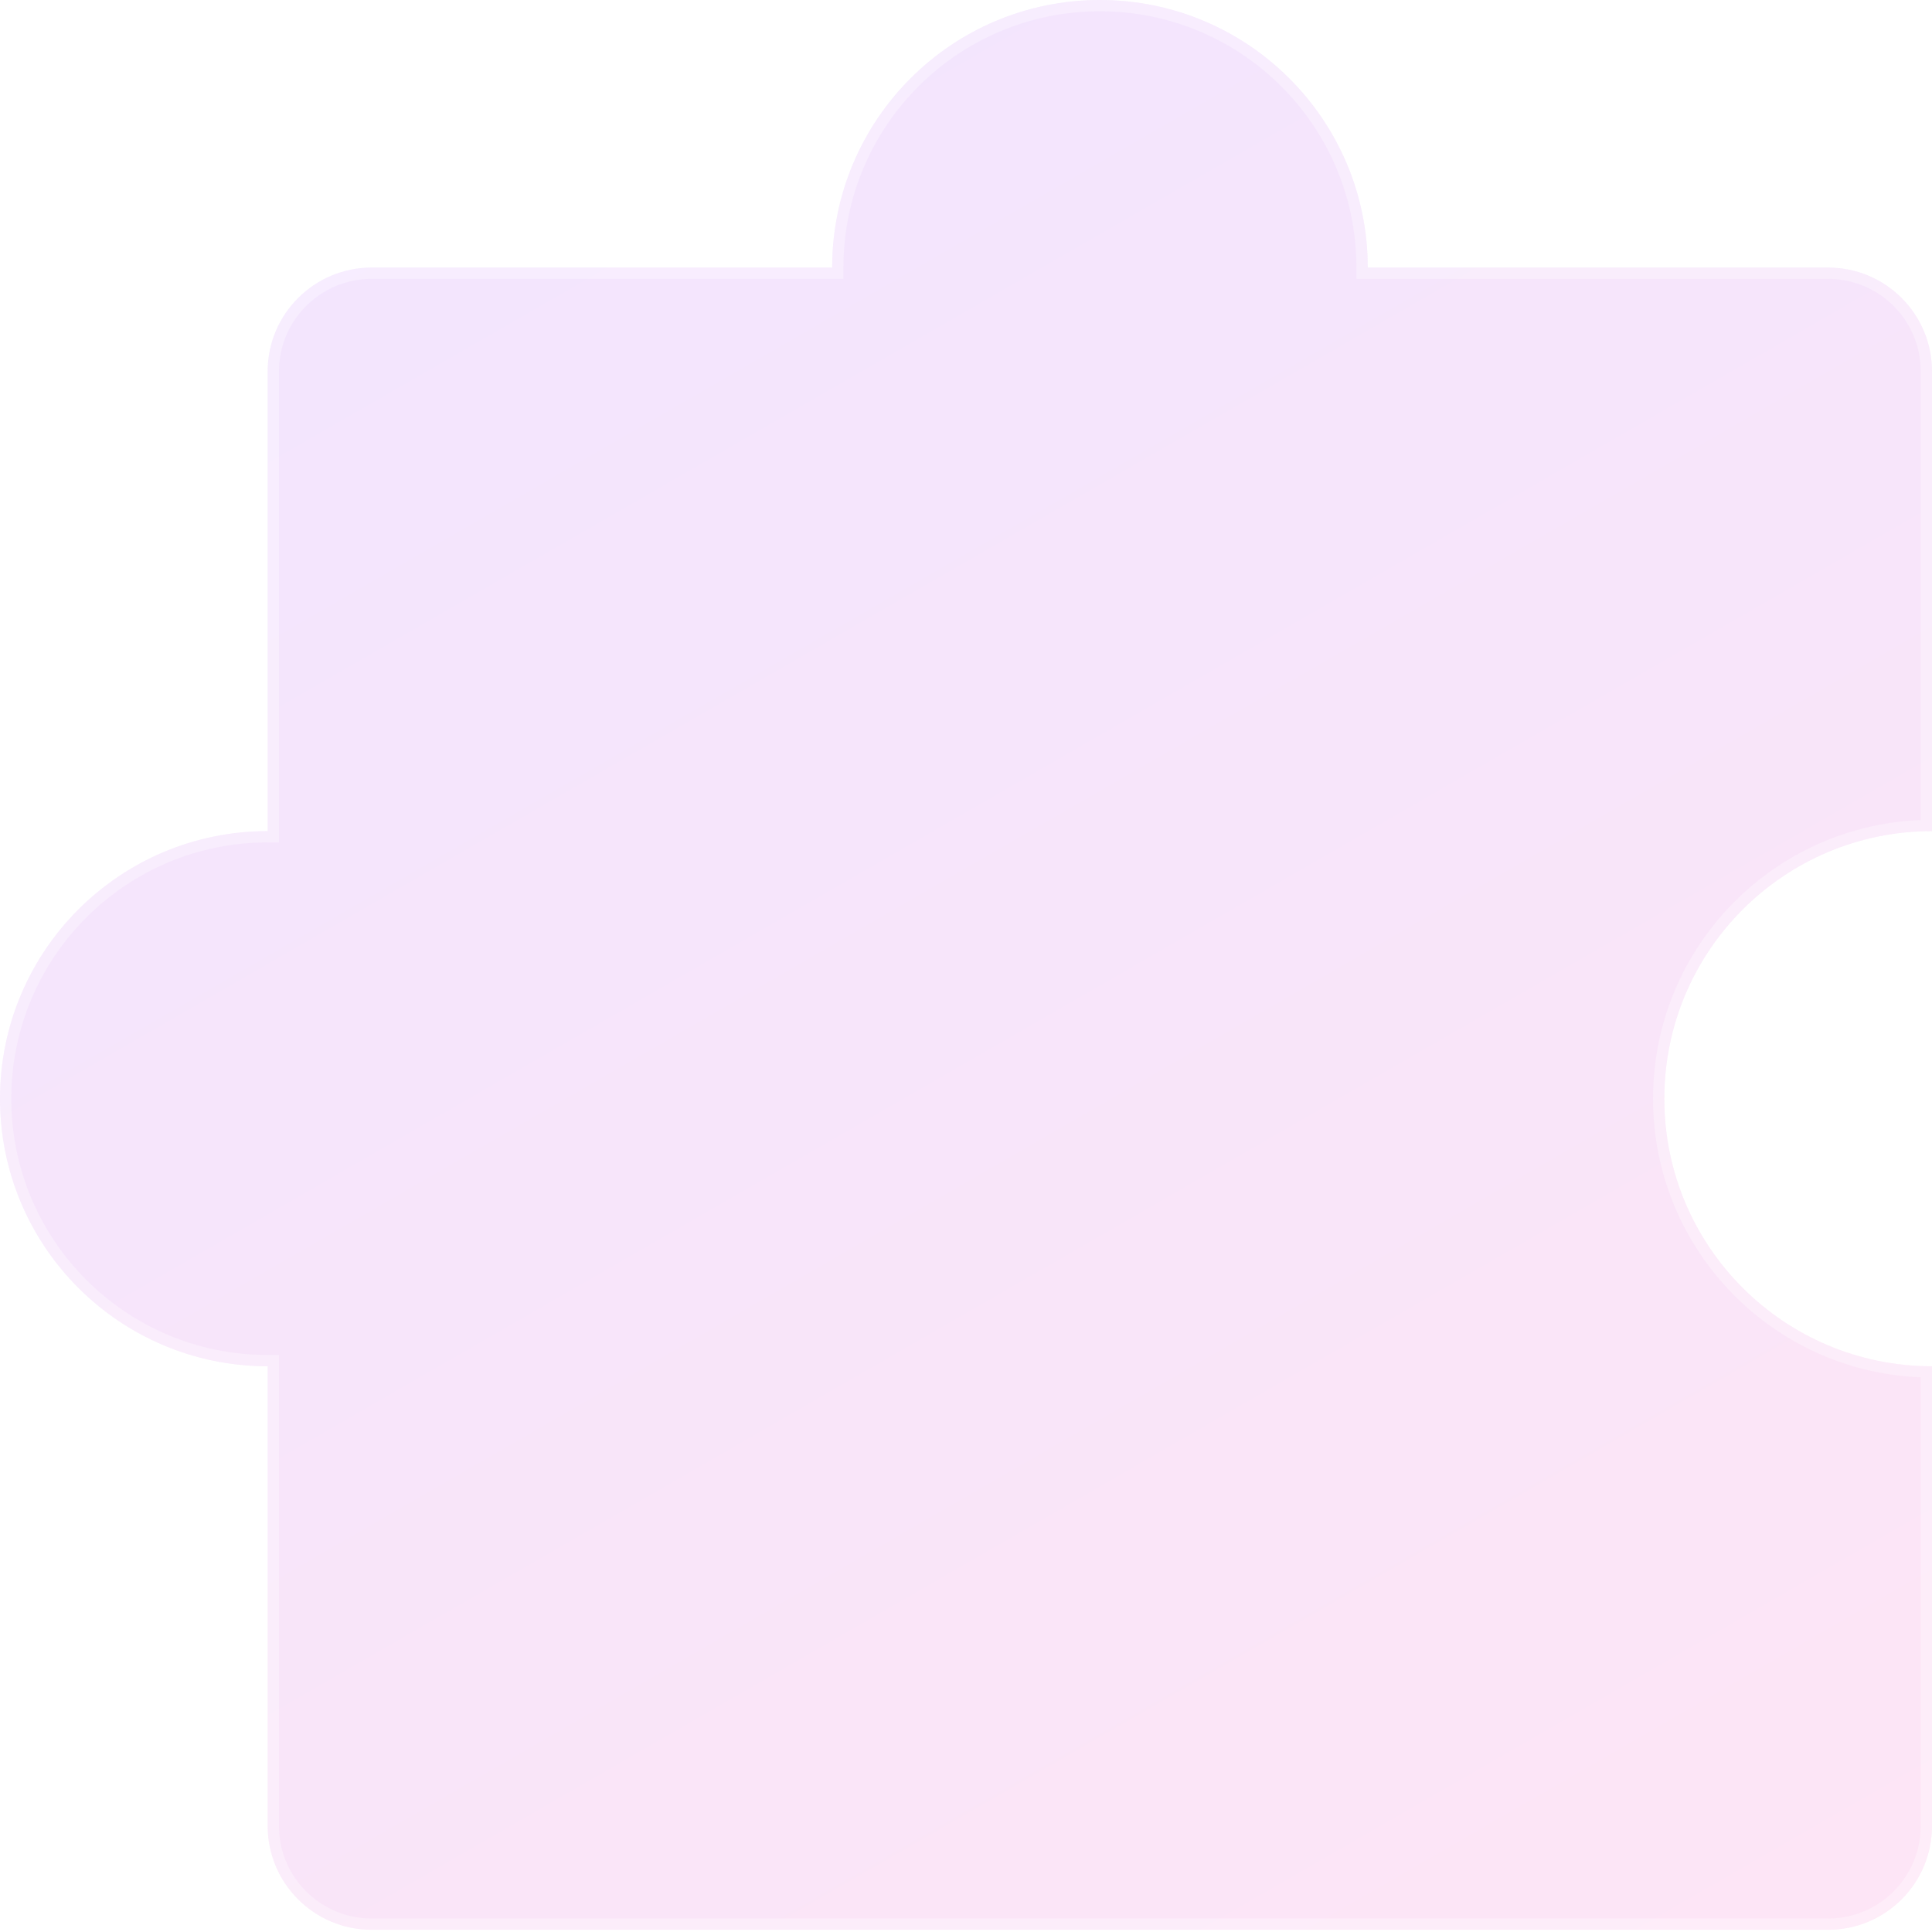 <?xml version="1.0" encoding="UTF-8"?> <svg xmlns="http://www.w3.org/2000/svg" width="342" height="342" viewBox="0 0 342 342" fill="none"> <g filter="url(#filter0_b_136_2867)"> <path d="M294.616 194.488C294.616 220.643 315.812 241.853 342 241.853V323.22C342 333.396 333.775 341.61 323.587 341.61H65.798C55.65 341.61 47.384 333.396 47.384 323.22V241.853C21.196 241.853 0 220.643 0 194.488C0 168.333 21.196 147.123 47.384 147.123V65.756C47.384 55.58 55.65 47.365 65.798 47.365H147.308C147.308 21.21 168.504 0 194.692 0C220.88 0 242.117 21.21 242.117 47.365H323.587C333.775 47.365 342 55.58 342 65.756V147.123C315.812 147.123 294.616 168.333 294.616 194.488Z" fill="url(#paint0_linear_136_2867)" fill-opacity="0.1"></path> <path d="M341 65.756V146.133C314.722 146.665 293.616 168.114 293.616 194.488C293.616 220.862 314.722 242.311 341 242.843V323.22C341 332.843 333.224 340.61 323.587 340.61H65.798C56.199 340.61 48.384 332.841 48.384 323.22V241.853V240.853H47.384C21.748 240.853 1 220.091 1 194.488C1 168.885 21.748 148.123 47.384 148.123H48.384V147.123V65.756C48.384 56.135 56.199 48.365 65.798 48.365H147.308H148.308V47.365C148.308 21.762 169.056 1 194.692 1C220.329 1 241.117 21.764 241.117 47.365V48.365H242.117H323.587C333.224 48.365 341 56.133 341 65.756Z" stroke="white" stroke-opacity="0.3" stroke-width="2"></path> </g> <defs> <filter id="filter0_b_136_2867" x="-30.787" y="-30.787" width="403.573" height="403.184" filterUnits="userSpaceOnUse" color-interpolation-filters="sRGB"> <feFlood flood-opacity="0" result="BackgroundImageFix"></feFlood> <feGaussianBlur in="BackgroundImageFix" stdDeviation="15.393"></feGaussianBlur> <feComposite in2="SourceAlpha" operator="in" result="effect1_backgroundBlur_136_2867"></feComposite> <feBlend mode="normal" in="SourceGraphic" in2="effect1_backgroundBlur_136_2867" result="shape"></feBlend> </filter> <linearGradient id="paint0_linear_136_2867" x1="53.375" y1="-1.237" x2="298.825" y2="424.923" gradientUnits="userSpaceOnUse"> <stop stop-color="#7F00FF"></stop> <stop offset="1" stop-color="#FF0099"></stop> </linearGradient> </defs> </svg> 